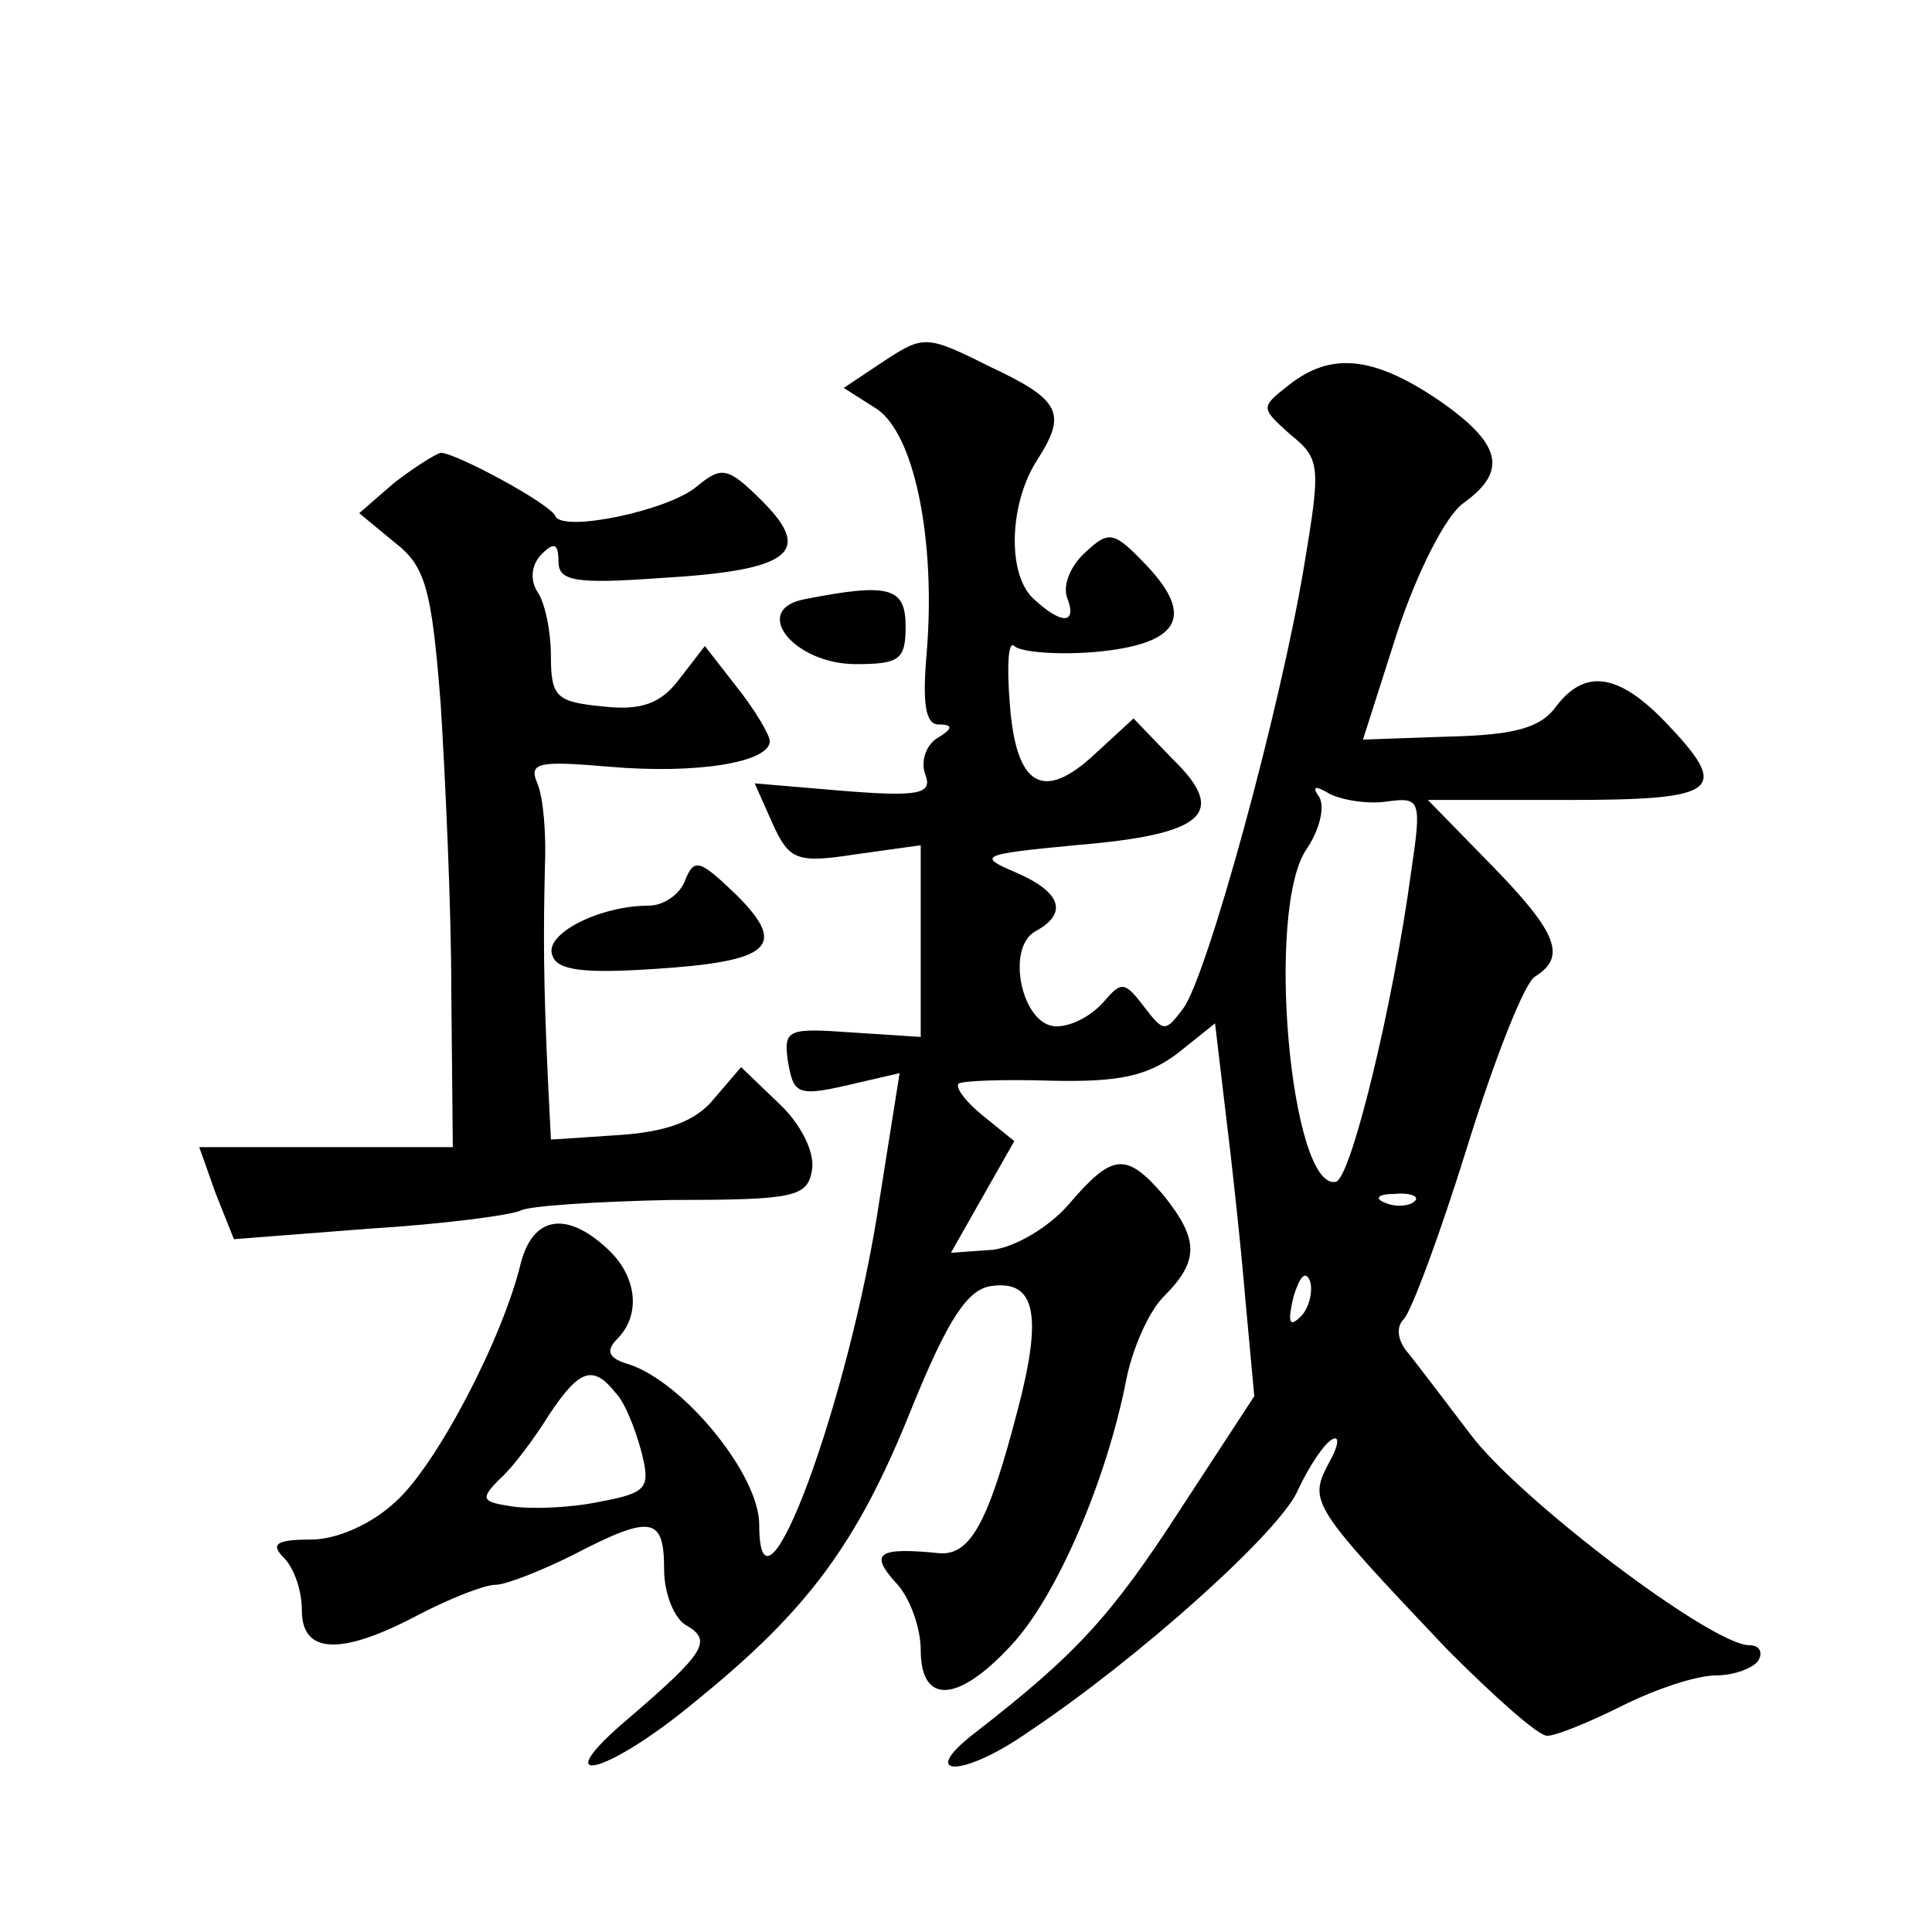 <?xml version="1.0" standalone="no"?>
<!DOCTYPE svg PUBLIC "-//W3C//DTD SVG 20010904//EN"
 "http://www.w3.org/TR/2001/REC-SVG-20010904/DTD/svg10.dtd">
<svg version="1.0" xmlns="http://www.w3.org/2000/svg"
 width="128pt" height="128pt" viewBox="0 0 128 128"
 preserveAspectRatio="xMidYMid meet">
<g transform="translate(0,128) scale(0.1,-0.1)"
fill="#0" stroke="none">
<path d="M586 1041 l-27 -18 22 -14 c25 -17 39 -87 33 -161 -3 -34 -1 -48 8 -48
10 0 9 -3 -1 -9 -8 -5 -11 -16 -8 -24 5 -13 -4 -15 -54 -11 l-59 5 12 -27 c11 -24
16 -26 55 -20 l43 6 0 -64 0 -63 -46 3 c-42 3 -45 2 -42 -19 4 -23 6 -24 48 -14
l26 6 -13 -82 c-20 -135 -80 -296 -80 -217 0 33 -50 94 -86 106 -14 4 -16 9 -8
17 16 16 13 42 -7 60 -27 25 -49 21 -57 -10 -12 -50 -56 -134 -83 -158 -16 -15
-39 -25 -56 -25 -23 0 -27 -3 -18 -12 7 -7 12 -22 12 -35 0 -29 26 -30 77 -3 21
11 44 20 51 20 7 0 30 9 52 20 52 27 60 25 60 -10 0 -16 7 -33 15 -37 17 -10 12
-18 -38 -61 -57 -48 -16 -39 44 11 74 60 107 104 143 194 24 59 37 79 53 81 29
4 34 -19 17 -83 -19 -73 -31 -96 -52 -94 -40 4 -46 0 -29 -19 10 -10 17 -31 17
-45 0 -37 25 -35 60 3 30 32 63 109 76 175 4 21 15 46 25 56 24 24 23 38 0 67 -25
29 -34 28 -63 -6 -13 -15 -35 -28 -50 -30 l-28 -2 21 37 21 37 -21 17 c-11 9 -18
18 -16 21 2 2 30 3 62 2 44 -1 63 3 83 18 l25 20 7 -59 c4 -32 10 -87 13 -123 l6
-65 -49 -75 c-46 -71 -69 -96 -136 -148 -39 -30 -8 -30 36 1 72 48 167 133 178
160 7 15 17 30 22 33 6 4 5 -4 -2 -16 -13 -25 -11 -28 79 -123 31 -31 60 -57 66
-57 6 0 28 9 50 20 22 11 49 20 62 20 12 0 25 5 28 10 3 5 1 10 -6 10 -25 0 -153
97 -185 140 -19 25 -38 50 -43 56 -5 7 -6 15 -1 20 5 5 24 56 42 114 18 58 38 109
45 113 21 13 15 29 -29 74 l-42 43 92 0 c102 0 109 6 65 52 -31 32 -53 35 -72 10
-10 -14 -27 -19 -71 -20 l-57 -2 23 72 c13 39 32 77 44 85 29 21 25 39 -17 68 -43
29 -71 32 -99 10 -19 -15 -19 -15 1 -33 20 -16 20 -21 9 -87 -16 -96 -64 -271 -80
-293 -12 -16 -13 -16 -26 1 -13 17 -15 17 -27 3 -8 -9 -21 -16 -31 -16 -23 0 -34
52 -14 63 22 12 17 26 -13 39 -26 11 -23 12 39 18 86 7 102 21 65 57 l-26 27 -25
-23 c-35 -33 -53 -22 -57 33 -2 25 -1 42 3 38 4 -4 28 -6 53 -4 56 5 67 23 35 57
-22 23 -25 24 -41 9 -10 -9 -15 -22 -12 -30 7 -18 -4 -18 -23 0 -17 17 -15 63 3
91 20 31 16 40 -31 62 -42 21 -44 21 -70 4z m333 -292 c22 3 23 1 16 -46 -12 -89
-40 -204 -50 -206 -30 -6 -47 182 -19 221 8 12 12 27 8 34 -5 7 -3 8 7 2 8 -4 25
-7 38 -5z m18 -265 c-3 -3 -12 -4 -19 -1 -8 3 -5 6 6 6 11 1 17 -2 13 -5z m-75
-76 c-8 -8 -9 -4 -5 13 4 13 8 18 11 10 2 -7 -1 -18 -6 -23z m-454 -51 c6 -6 13
-24 17 -39 6 -24 4 -27 -28 -33 -19 -4 -45 -5 -58 -3 -20 3 -21 5 -8 18 9 8 23
27 33 43 20 30 29 33 44 14z M261 960 l-23 -20 23 -19 c21 -16 25 -31 31 -108 3
-48 7 -134 7 -190 l1 -103 -84 0 -84 0 11 -31 12 -30 90 7 c49 3 94 9 100 12 5
3 50 6 100 7 82 0 90 2 93 20 2 12 -8 31 -22 44 l-25 24 -18 -21 c-12 -15 -32 -22
-63 -24 l-45 -3 -2 40 c-3 64 -3 97 -2 140 1 22 -1 47 -5 56 -6 14 1 15 48 11 58
-5 106 3 106 17 0 4 -10 21 -22 36 l-21 27 -17 -22 c-12 -16 -25 -21 -51 -18 -30
3 -34 6 -34 33 0 17 -4 36 -9 43 -5 8 -4 18 3 25 8 8 11 7 11 -5 0 -13 11 -15 67
-11 87 5 102 17 68 51 -23 23 -27 23 -43 10 -18 -16 -89 -31 -94 -20 -3 8 -66 42
-76 42 -4 -1 -18 -10 -31 -20z M533 883 c-36 -7 -7 -43 34 -43 29 0 33 3 33 25
0 26 -11 29 -67 18z M454 697 c-3 -9 -14 -17 -24 -17 -33 0 -70 -19 -64 -33 3 -10
21 -12 67 -9 78 5 89 15 55 49 -24 23 -28 25 -34 10z"/>
</g>
</svg>

